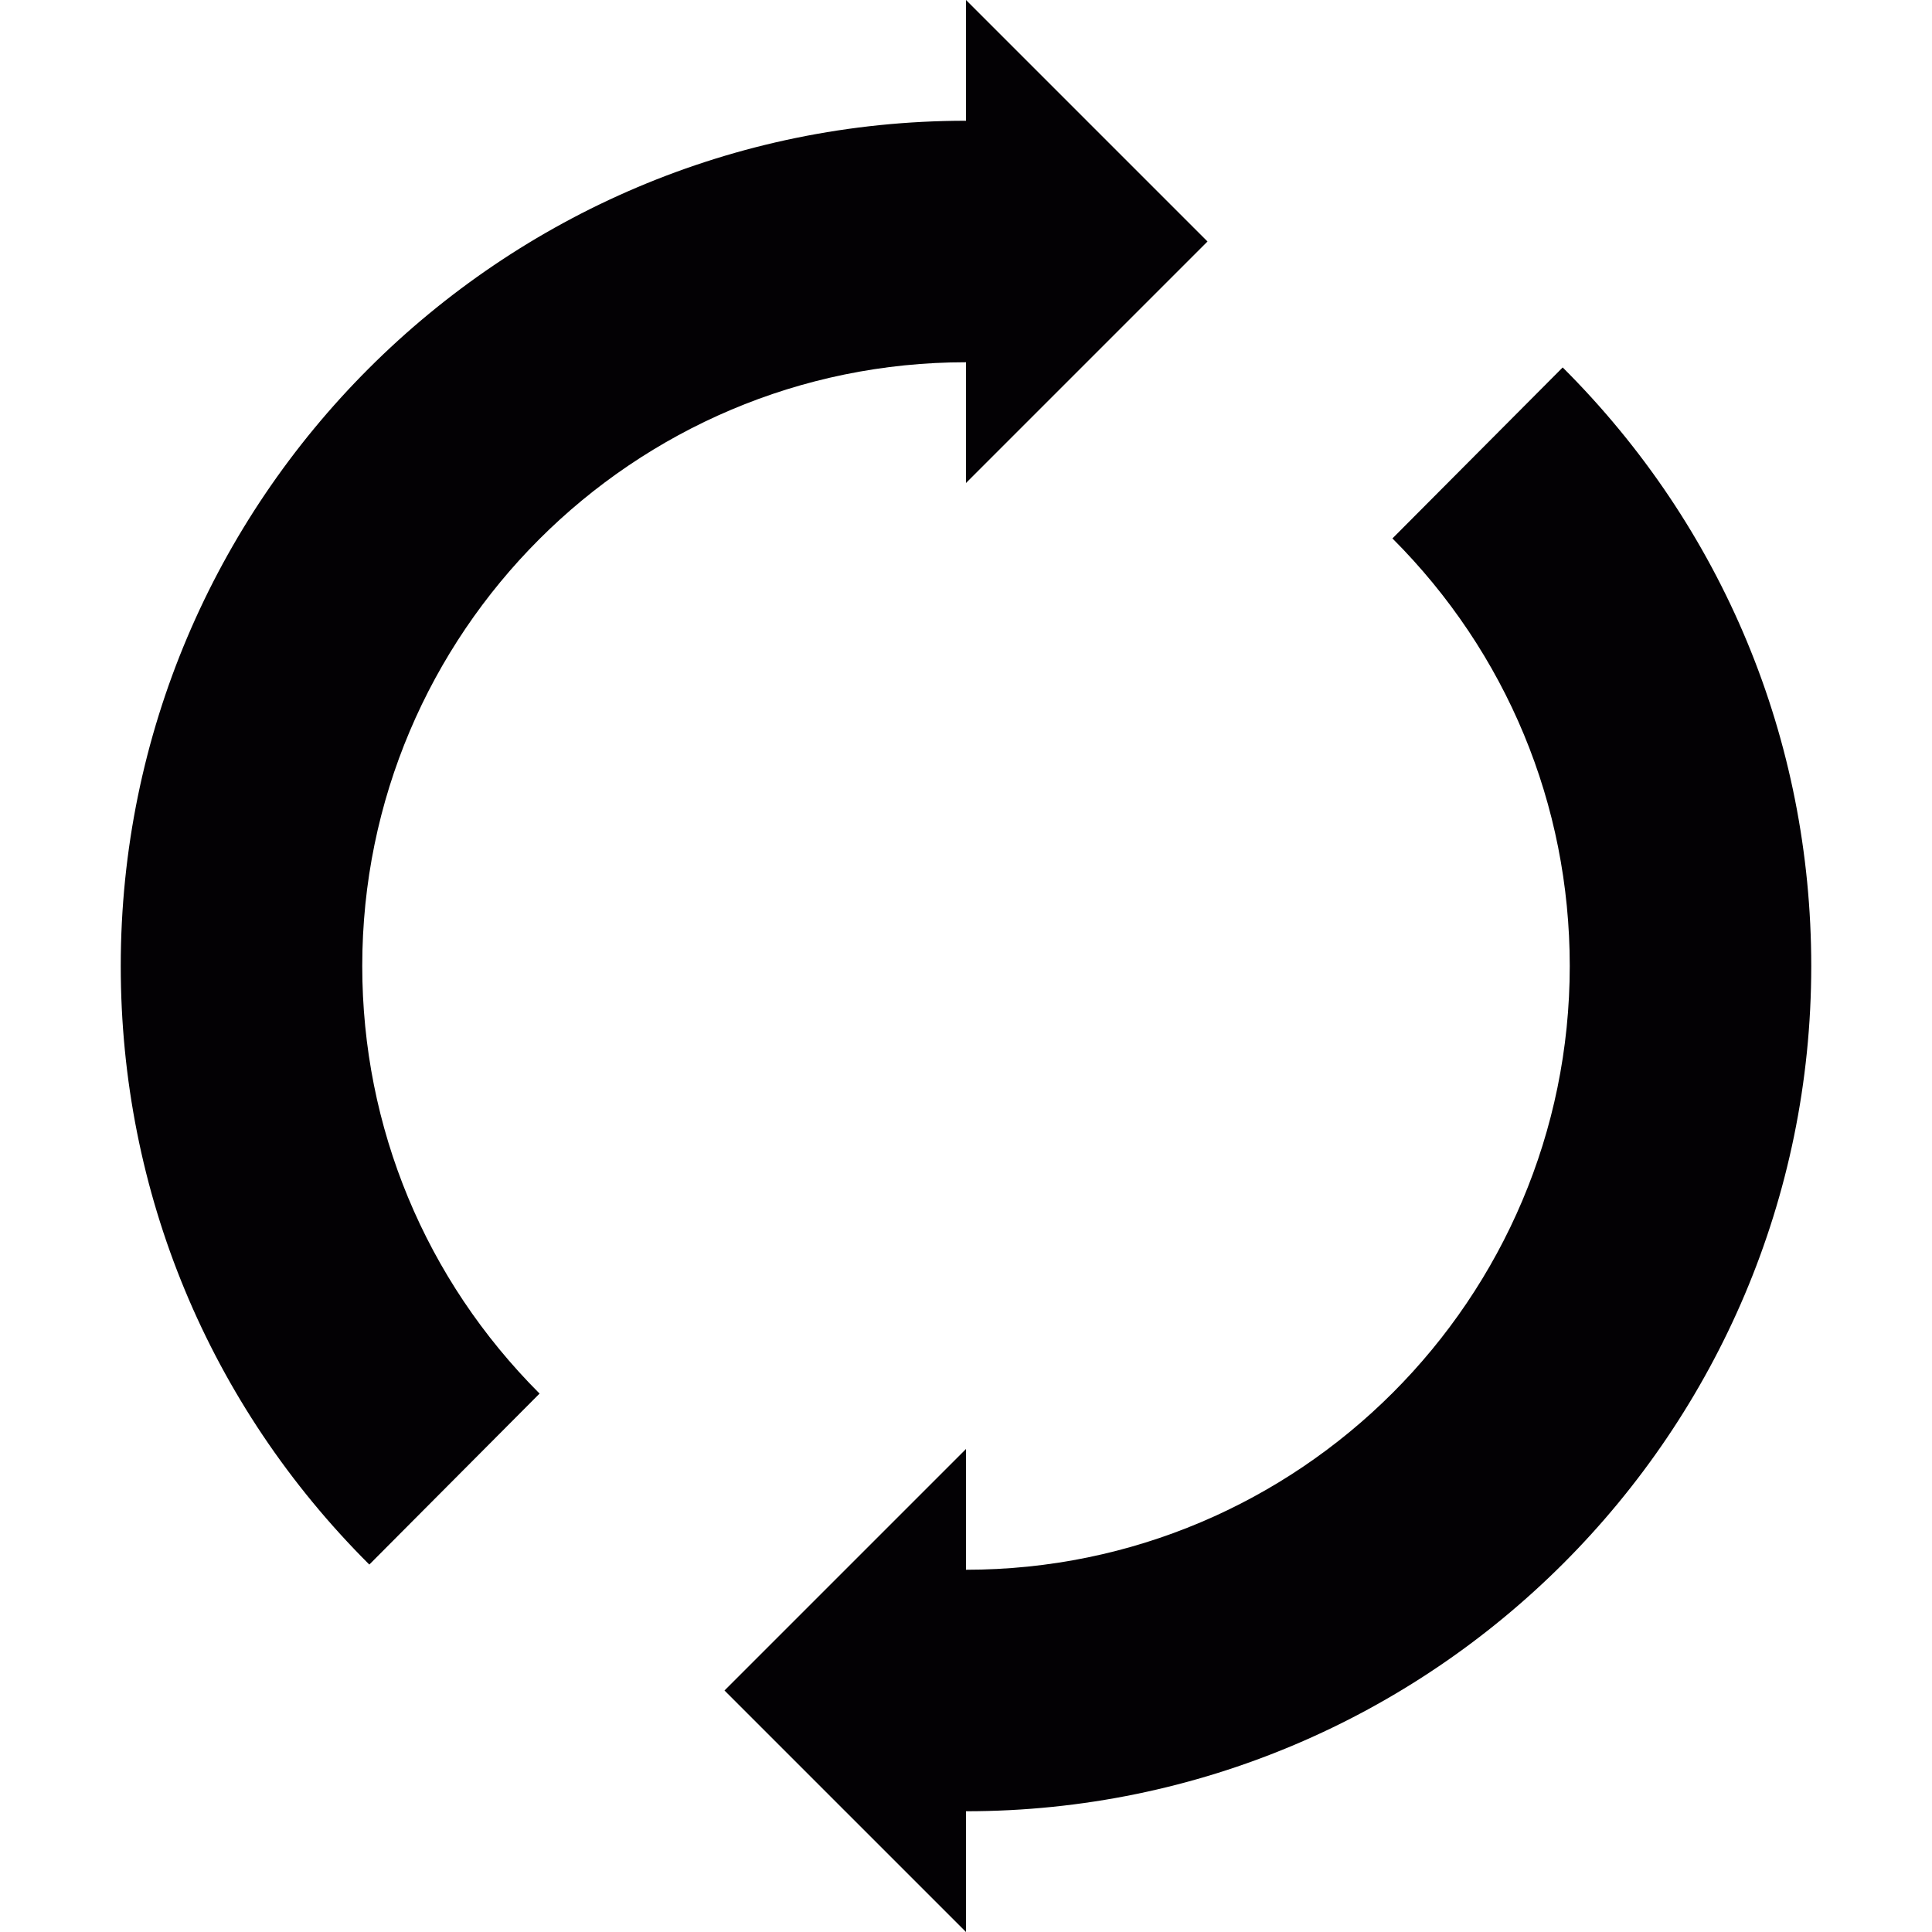 <?xml version="1.0" encoding="iso-8859-1"?>
<!-- Uploaded to: SVG Repo, www.svgrepo.com, Generator: SVG Repo Mixer Tools -->
<svg height="800px" width="800px" version="1.1" id="Capa_1" xmlns="http://www.w3.org/2000/svg" xmlns:xlink="http://www.w3.org/1999/xlink" 
	 viewBox="0 0 32 32" xml:space="preserve">
<g>
	<g id="spin">
		<g>
			<path style="fill:#030104;" d="M25.883,6.086l-2.82,2.832C24.953,10.809,26,13.324,26,16c0,5.516-4.484,10-10,10v-2l-4,4l4,4v-2
				c7.719,0,14-6.281,14-14C30,12.254,28.539,8.734,25.883,6.086z"/>
			<path style="fill:#030104;" d="M20,4l-4-4v2C8.281,2,2,8.281,2,16c0,3.746,1.461,7.266,4.117,9.914l2.82-2.832
				C7.047,21.191,6,18.676,6,16c0-5.516,4.484-10,10-10v2L20,4z"/>
		</g>
	</g>
</g>
</svg>